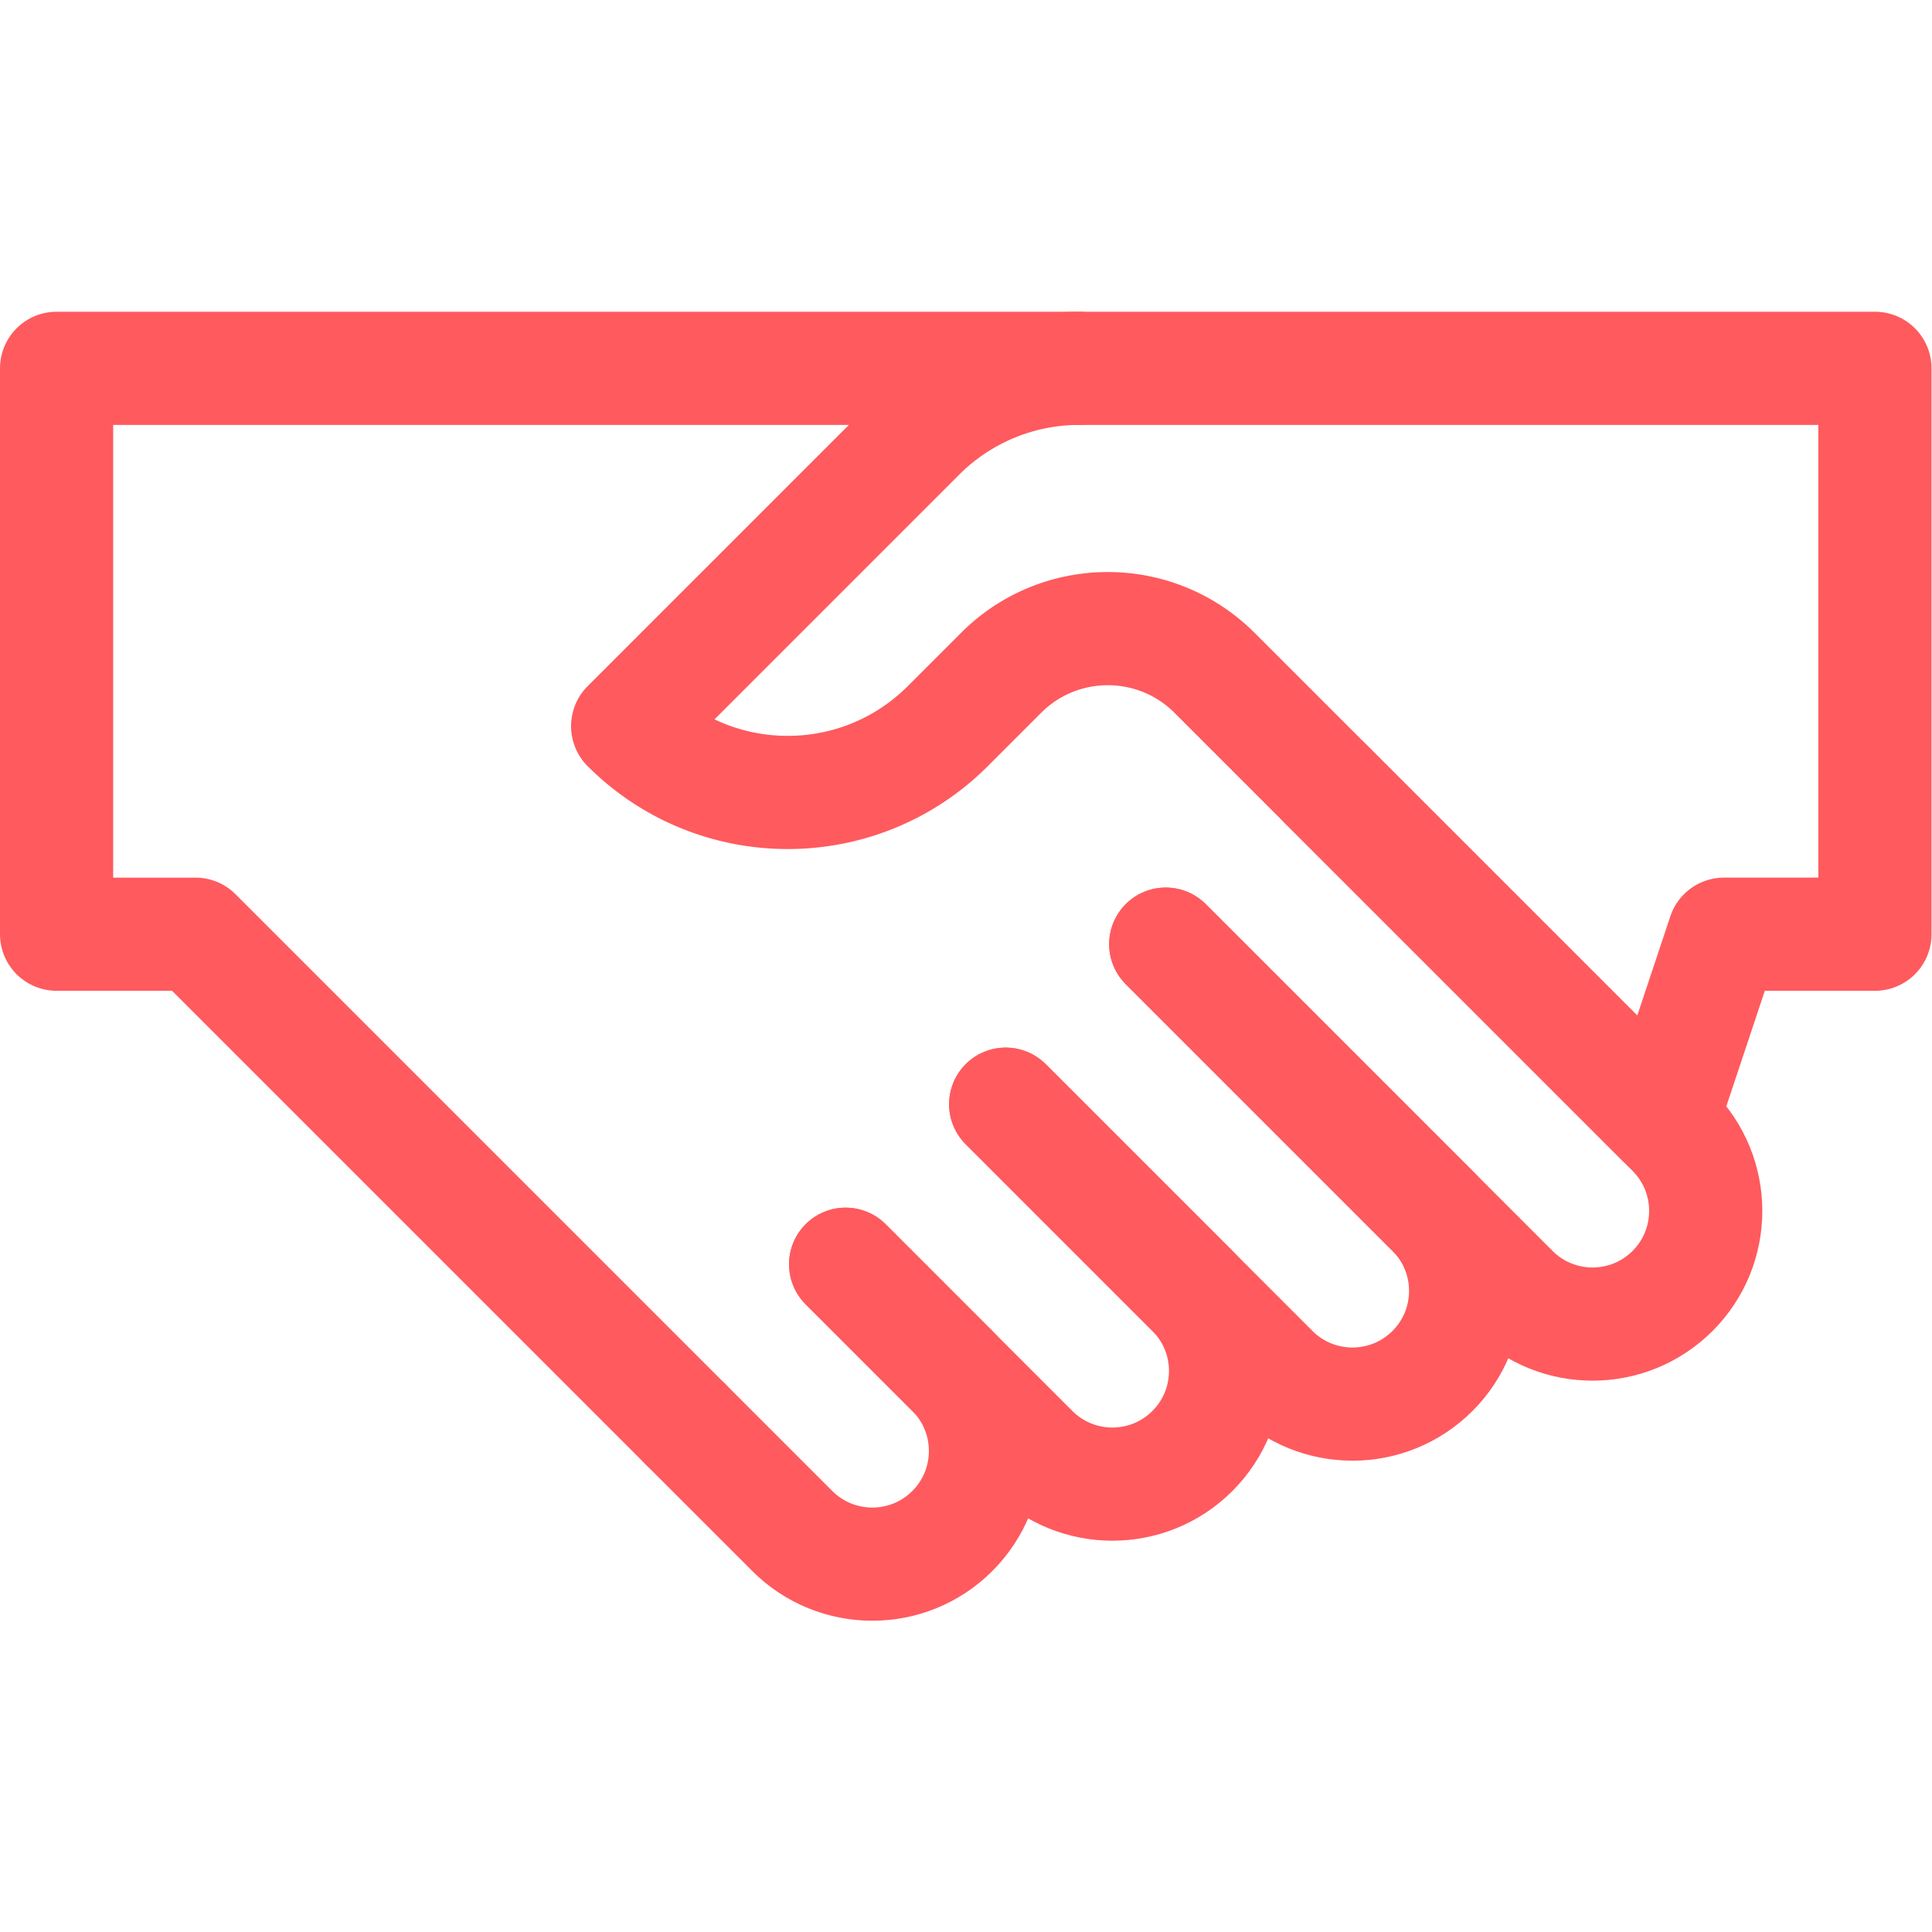 <svg xmlns="http://www.w3.org/2000/svg" version="1.1" xmlns:xlink="http://www.w3.org/1999/xlink" width="512" height="512" x="0" y="0" viewBox="0 0 682.667 682.667" style="enable-background:new 0 0 512 512" xml:space="preserve" class=""><g><defs><clipPath id="a" clipPathUnits="userSpaceOnUse"><path d="M0 512h512V0H0Z" fill="#ff5a5e" opacity="1" data-original="#000000"></path></clipPath></defs><g clip-path="url(#a)" transform="matrix(1.333 0 0 -1.333 0 682.667)"><path d="m0 0 91.924-91.924c11.716-11.716 30.711-11.716 42.427 0 11.715 11.716 11.715 30.711 0 42.427L42.427 42.427" style="stroke-width:30;stroke-linecap:round;stroke-linejoin:round;stroke-miterlimit:10;stroke-dasharray:none;stroke-opacity:1" transform="translate(309.01 261.857)" fill="none" stroke="#ff5a5e" stroke-width="30" stroke-linecap="round" stroke-linejoin="round" stroke-miterlimit="10" stroke-dasharray="none" stroke-opacity="" data-original="#000000" opacity="1" class=""></path><path d="m0 0 70.71-70.711c11.716-11.716 30.711-11.716 42.427 0 11.716 11.716 11.716 30.711 0 42.427l-70.711 70.71" style="stroke-width:30;stroke-linecap:round;stroke-linejoin:round;stroke-miterlimit:10;stroke-dasharray:none;stroke-opacity:1" transform="translate(266.584 219.432)" fill="none" stroke="#ff5a5e" stroke-width="30" stroke-linecap="round" stroke-linejoin="round" stroke-miterlimit="10" stroke-dasharray="none" stroke-opacity="" data-original="#000000" opacity="1" class=""></path><path d="m0 0 49.497-49.497c11.716-11.716 30.711-11.716 42.427 0 11.716 11.716 11.716 30.71 0 42.426L42.427 42.427" style="stroke-width:30;stroke-linecap:round;stroke-linejoin:round;stroke-miterlimit:10;stroke-dasharray:none;stroke-opacity:1" transform="translate(224.157 177.005)" fill="none" stroke="#ff5a5e" stroke-width="30" stroke-linecap="round" stroke-linejoin="round" stroke-miterlimit="10" stroke-dasharray="none" stroke-opacity="" data-original="#000000" opacity="1" class=""></path><path d="m0 0 28.285-28.285C40-40 58.995-40 70.711-28.285c11.716 11.716 11.716 30.711 0 42.427L42.427 42.426" style="stroke-width:30;stroke-linecap:round;stroke-linejoin:round;stroke-miterlimit:10;stroke-dasharray:none;stroke-opacity:1" transform="translate(181.73 134.58)" fill="none" stroke="#ff5a5e" stroke-width="30" stroke-linecap="round" stroke-linejoin="round" stroke-miterlimit="10" stroke-dasharray="none" stroke-opacity="" data-original="#000000" opacity="1" class=""></path><path d="m0 0-118.615 118.615c-15.621 15.621-40.947 15.621-56.569 0l-14.139-14.139c-23.432-23.432-61.422-23.432-84.854 0l77.28 77.279a59.994 59.994 0 0 0 42.424 17.573H56.443v-150h-40L0 0" style="stroke-width:30;stroke-linecap:round;stroke-linejoin:round;stroke-miterlimit:10;stroke-dasharray:none;stroke-opacity:1" transform="translate(440.557 215.164)" fill="none" stroke="#ff5a5e" stroke-width="30" stroke-linecap="round" stroke-linejoin="round" stroke-miterlimit="10" stroke-dasharray="none" stroke-opacity="" data-original="#000000" opacity="1" class=""></path><path d="M0 0h-271.086v-150h36.817l129.914-129.913" style="stroke-width:30;stroke-linecap:round;stroke-linejoin:round;stroke-miterlimit:10;stroke-dasharray:none;stroke-opacity:1" transform="translate(286.086 414.492)" fill="none" stroke="#ff5a5e" stroke-width="30" stroke-linecap="round" stroke-linejoin="round" stroke-miterlimit="10" stroke-dasharray="none" stroke-opacity="" data-original="#000000" opacity="1" class=""></path></g></g></svg>